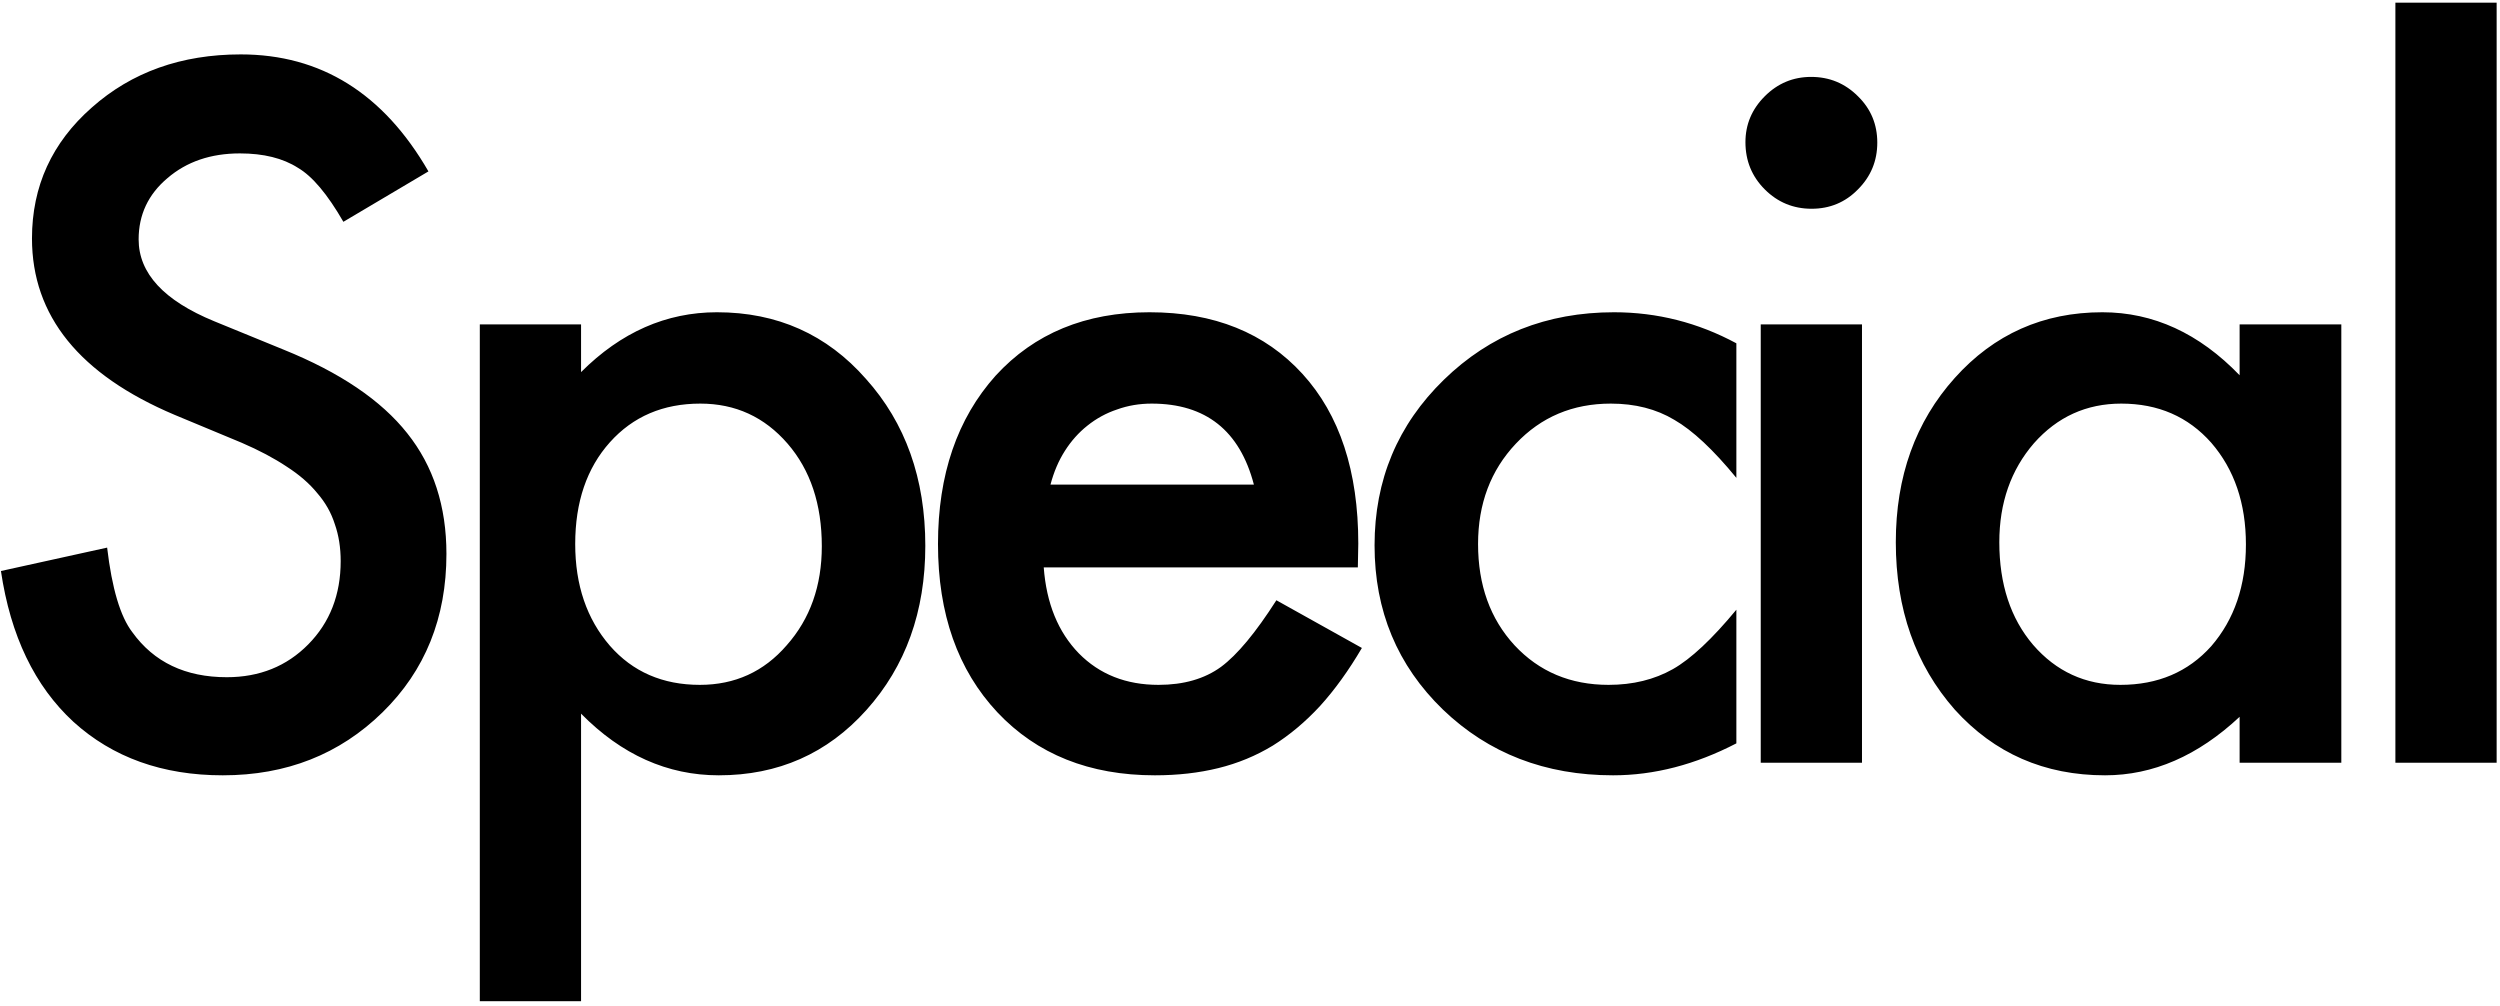 <svg width="472" height="190" viewBox="0 0 472 190" fill="none" xmlns="http://www.w3.org/2000/svg">
<path d="M80.889 32.361L64.831 41.877C61.829 36.666 58.969 33.268 56.25 31.682C53.418 29.869 49.765 28.963 45.29 28.963C39.796 28.963 35.236 30.52 31.611 33.636C27.986 36.694 26.174 40.546 26.174 45.19C26.174 51.591 30.932 56.745 40.447 60.653L53.531 66.006C64.18 70.311 71.968 75.578 76.895 81.809C81.823 87.982 84.287 95.572 84.287 104.578C84.287 116.643 80.266 126.611 72.223 134.484C64.123 142.414 54.069 146.379 42.062 146.379C30.677 146.379 21.274 143.009 13.854 136.269C6.548 129.528 1.988 120.041 0.176 107.807L20.227 103.389C21.133 111.092 22.719 116.416 24.984 119.361C29.062 125.025 35.01 127.857 42.826 127.857C49 127.857 54.126 125.79 58.204 121.655C62.282 117.521 64.321 112.281 64.321 105.938C64.321 103.389 63.953 101.066 63.217 98.971C62.537 96.818 61.433 94.864 59.903 93.108C58.431 91.296 56.505 89.625 54.126 88.096C51.747 86.51 48.915 85.009 45.63 83.593L32.971 78.325C15.016 70.735 6.038 59.634 6.038 45.02C6.038 35.165 9.805 26.924 17.338 20.297C24.871 13.613 34.245 10.271 45.46 10.271C60.583 10.271 72.393 17.635 80.889 32.361ZM109.704 189.029H90.588V61.248H109.704V70.254C117.237 62.721 125.79 58.954 135.362 58.954C146.747 58.954 156.121 63.145 163.484 71.528C170.961 79.855 174.699 90.361 174.699 103.049C174.699 115.453 170.989 125.79 163.569 134.06C156.206 142.272 146.917 146.379 135.702 146.379C126.017 146.379 117.351 142.499 109.704 134.739V189.029ZM155.158 103.134C155.158 95.204 153.006 88.747 148.701 83.763C144.34 78.722 138.846 76.201 132.219 76.201C125.195 76.201 119.503 78.637 115.142 83.508C110.78 88.379 108.6 94.779 108.6 102.709C108.6 110.469 110.78 116.869 115.142 121.91C119.446 126.838 125.11 129.302 132.134 129.302C138.761 129.302 144.226 126.81 148.531 121.825C152.949 116.841 155.158 110.61 155.158 103.134ZM256.36 107.127H197.057C197.567 113.924 199.776 119.333 203.684 123.354C207.593 127.319 212.605 129.302 218.723 129.302C223.48 129.302 227.417 128.169 230.532 125.903C233.591 123.638 237.074 119.446 240.982 113.329L257.125 122.335C254.633 126.583 251.999 130.236 249.223 133.295C246.448 136.297 243.474 138.789 240.303 140.771C237.131 142.697 233.704 144.113 230.022 145.02C226.341 145.926 222.348 146.379 218.043 146.379C205.695 146.379 195.783 142.414 188.306 134.484C180.83 126.498 177.092 115.906 177.092 102.709C177.092 89.625 180.717 79.033 187.967 70.934C195.273 62.947 204.959 58.954 217.023 58.954C229.201 58.954 238.83 62.834 245.91 70.594C252.933 78.297 256.445 88.974 256.445 102.624L256.36 107.127ZM236.734 91.494C234.072 81.299 227.643 76.201 217.448 76.201C215.126 76.201 212.945 76.569 210.906 77.306C208.867 77.985 206.998 79.005 205.299 80.364C203.656 81.667 202.24 83.253 201.051 85.122C199.861 86.991 198.955 89.115 198.332 91.494H236.734ZM327.826 64.816V90.22C323.465 84.895 319.556 81.242 316.101 79.26C312.703 77.221 308.71 76.201 304.122 76.201C296.928 76.201 290.953 78.722 286.195 83.763C281.437 88.804 279.058 95.119 279.058 102.709C279.058 110.469 281.352 116.841 285.94 121.825C290.585 126.81 296.504 129.302 303.697 129.302C308.285 129.302 312.335 128.311 315.846 126.328C319.245 124.402 323.238 120.664 327.826 115.113V140.347C320.066 144.368 312.306 146.379 304.547 146.379C291.746 146.379 281.041 142.244 272.431 133.975C263.822 125.648 259.517 115.312 259.517 102.964C259.517 90.616 263.879 80.194 272.601 71.698C281.324 63.202 292.029 58.954 304.717 58.954C312.873 58.954 320.576 60.908 327.826 64.816ZM351.544 61.248V144H332.427V61.248H351.544ZM329.539 26.839C329.539 23.497 330.757 20.608 333.192 18.173C335.628 15.737 338.545 14.52 341.943 14.52C345.398 14.52 348.343 15.737 350.779 18.173C353.215 20.552 354.432 23.469 354.432 26.924C354.432 30.379 353.215 33.324 350.779 35.76C348.4 38.195 345.483 39.413 342.028 39.413C338.573 39.413 335.628 38.195 333.192 35.76C330.757 33.324 329.539 30.351 329.539 26.839ZM422.839 61.248H442.041V144H422.839V135.334C414.966 142.697 406.499 146.379 397.436 146.379C385.995 146.379 376.536 142.244 369.059 133.975C361.639 125.535 357.929 115 357.929 102.369C357.929 89.965 361.639 79.628 369.059 71.358C376.479 63.089 385.768 58.954 396.926 58.954C406.555 58.954 415.193 62.919 422.839 70.849V61.248ZM377.47 102.369C377.47 110.299 379.594 116.756 383.842 121.74C388.204 126.781 393.698 129.302 400.325 129.302C407.405 129.302 413.126 126.866 417.487 121.995C421.848 116.954 424.029 110.554 424.029 102.794C424.029 95.034 421.848 88.634 417.487 83.593C413.126 78.665 407.462 76.201 400.495 76.201C393.924 76.201 388.43 78.693 384.012 83.678C379.651 88.719 377.47 94.949 377.47 102.369ZM471.366 0.501V144H452.25V0.501H471.366Z" fill="black"/>
</svg>

